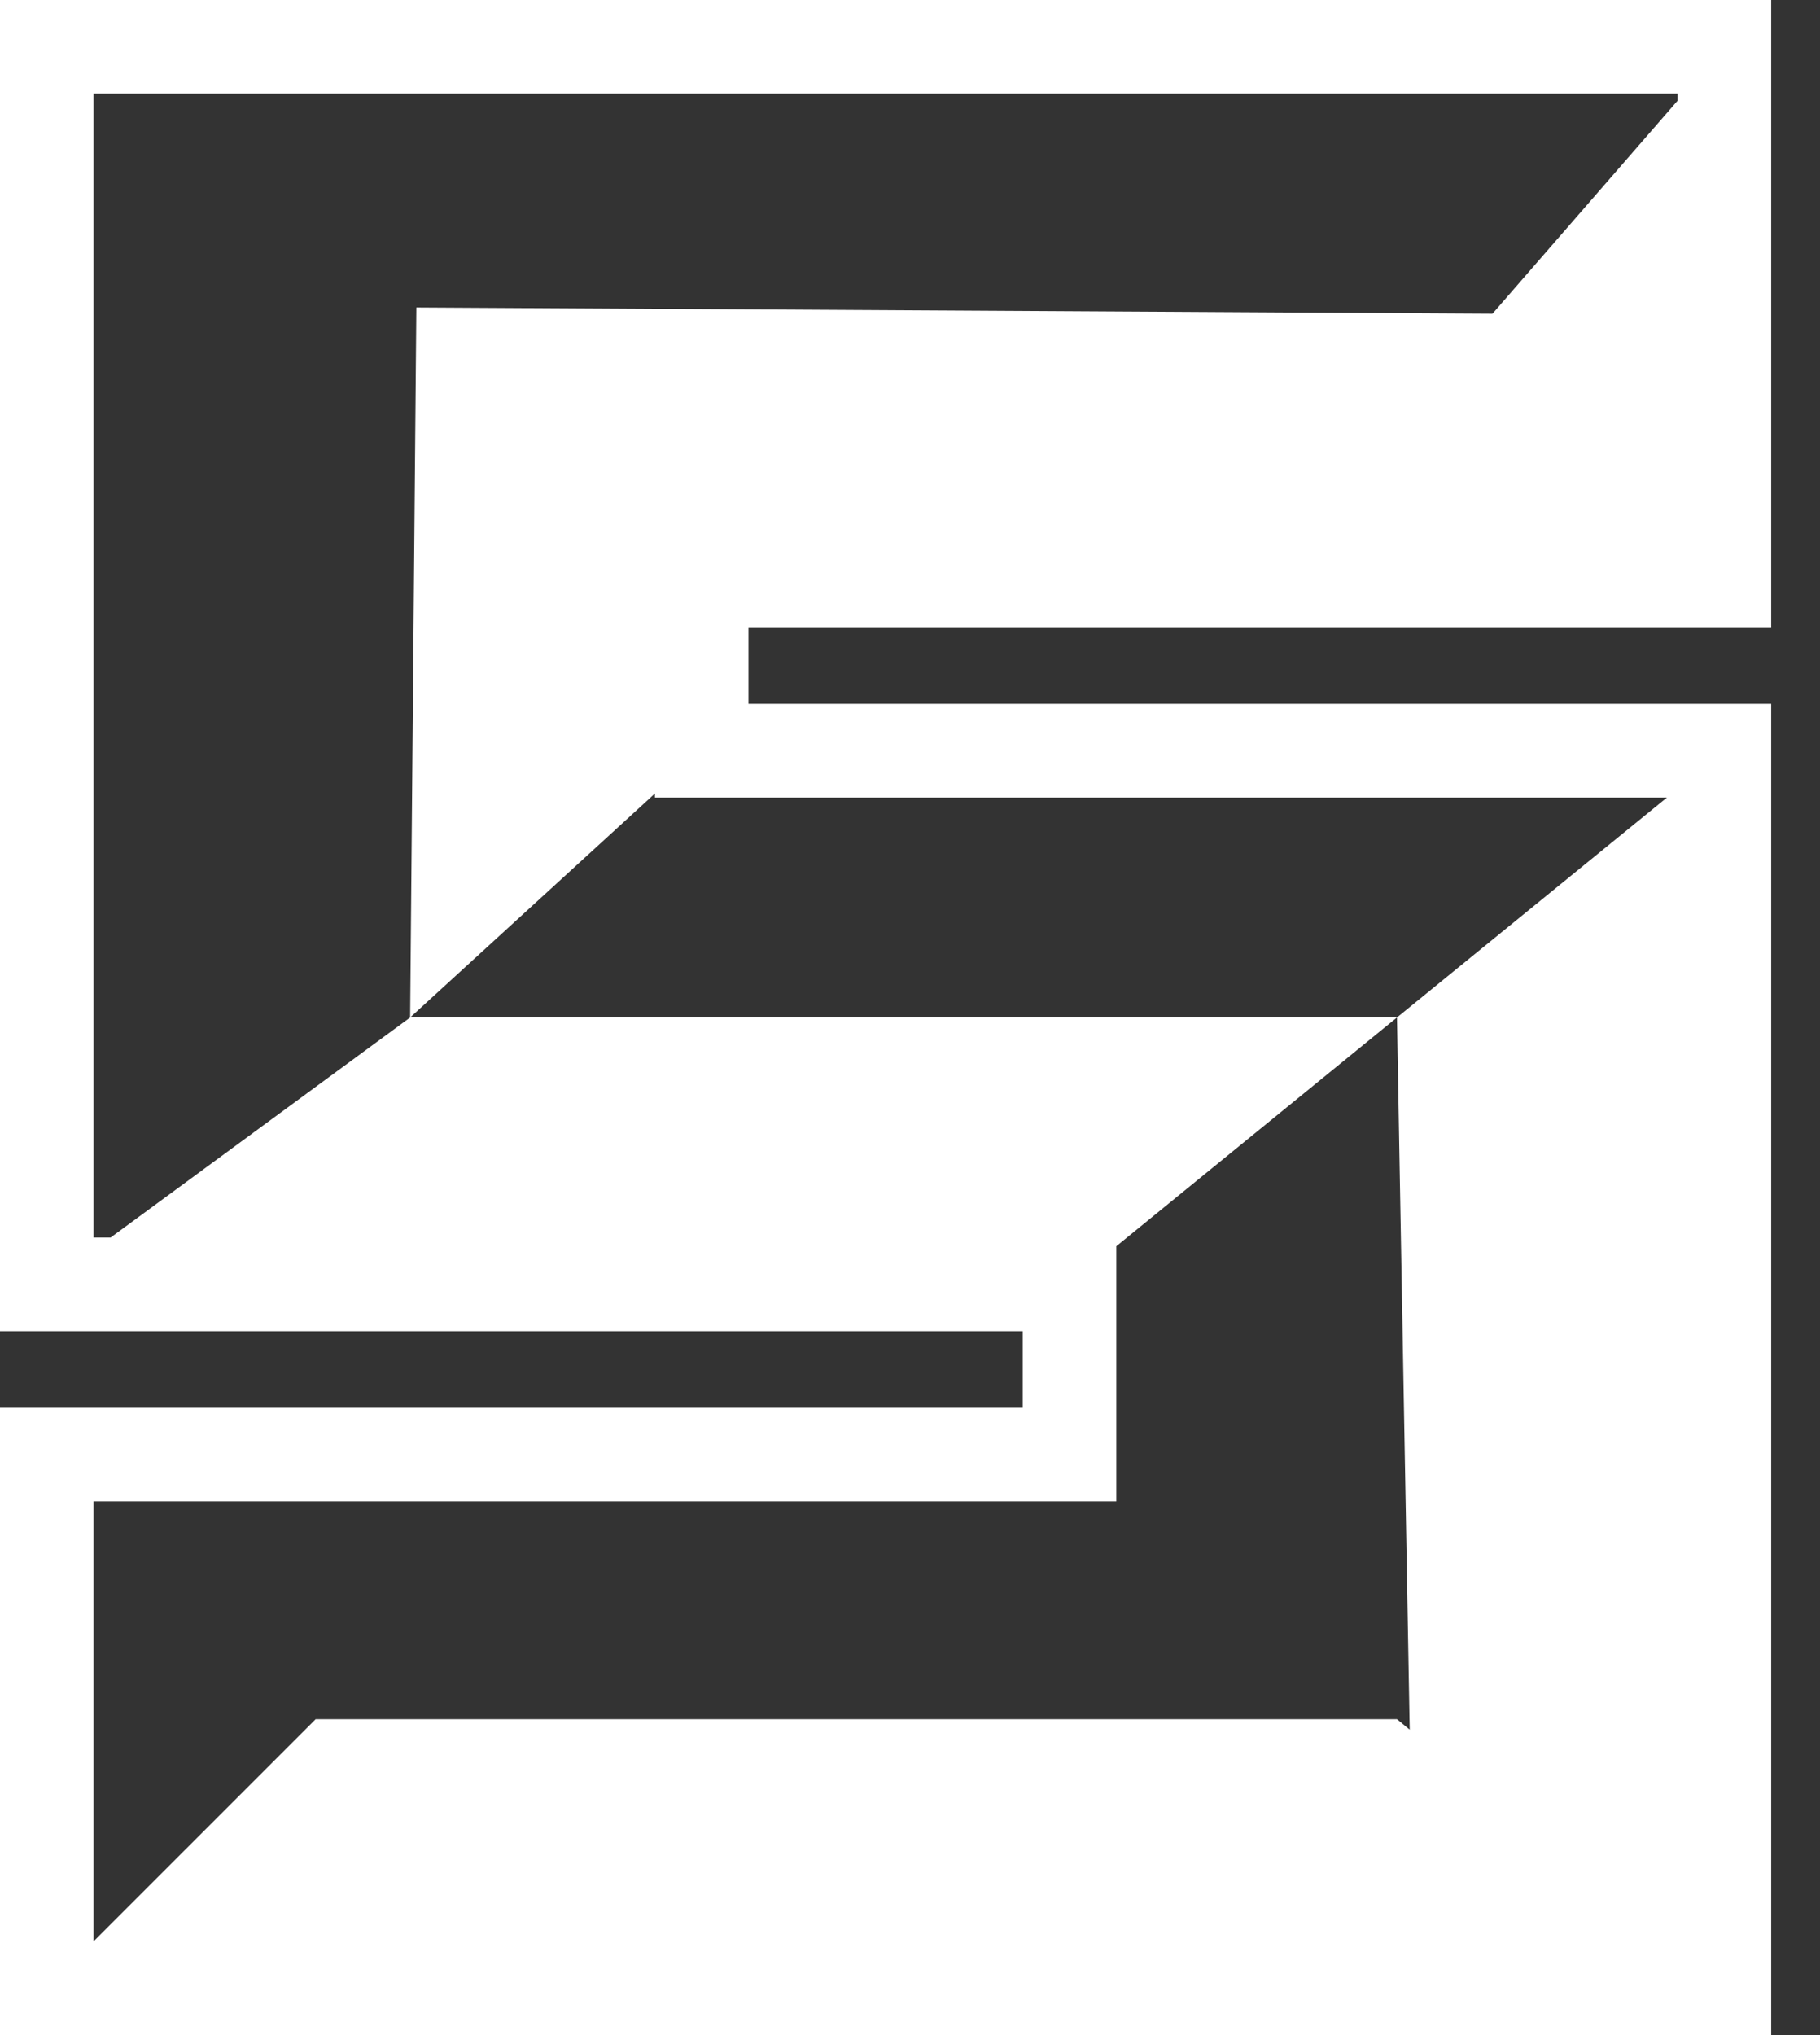 <?xml version="1.0" encoding="UTF-8"?>
<svg xmlns="http://www.w3.org/2000/svg" xmlns:xlink="http://www.w3.org/1999/xlink" width="34px" height="38px" viewBox="0 0 34 38">
  <rect x="0" y="0" width="34" height="38" fill="#333333" stroke="none"/>
  <!-- Generator: Sketch 52.6 (67491) - http://www.bohemiancoding.com/sketch -->
  <title>Games / Smite</title>
  <desc>Created with Sketch.</desc>
  <g id="Games-/-Smite" stroke="none" stroke-width="1" fill="none" fill-rule="evenodd">
    <g id="Smite" transform="translate(0, 0)" fill="#FFFFFF">
      <path d="M0,0 L0,24.856 L19.105,24.856 L19.105,26.285 L0,26.285 L0,38 L33.088,38 L33.088,13.143 L13.983,13.143 L13.983,11.714 L33.088,11.714 L33.088,0 L0,0 Z M1.748,1.748 L31.34,1.748 L31.34,1.88 L27.882,5.857 L7.778,5.741 L7.662,18.999 L12.235,14.817 L12.235,14.892 L31.141,14.892 L26.097,18.999 L26.335,32.298 L26.097,32.102 L5.897,32.102 L1.748,36.25 L1.748,28.034 L20.854,28.034 L20.854,23.27 L26.097,18.999 L7.662,18.999 L2.066,23.108 L1.748,23.108 L1.748,1.748 Z" id="Fill-2"></path>
    </g>
  </g>
</svg>
